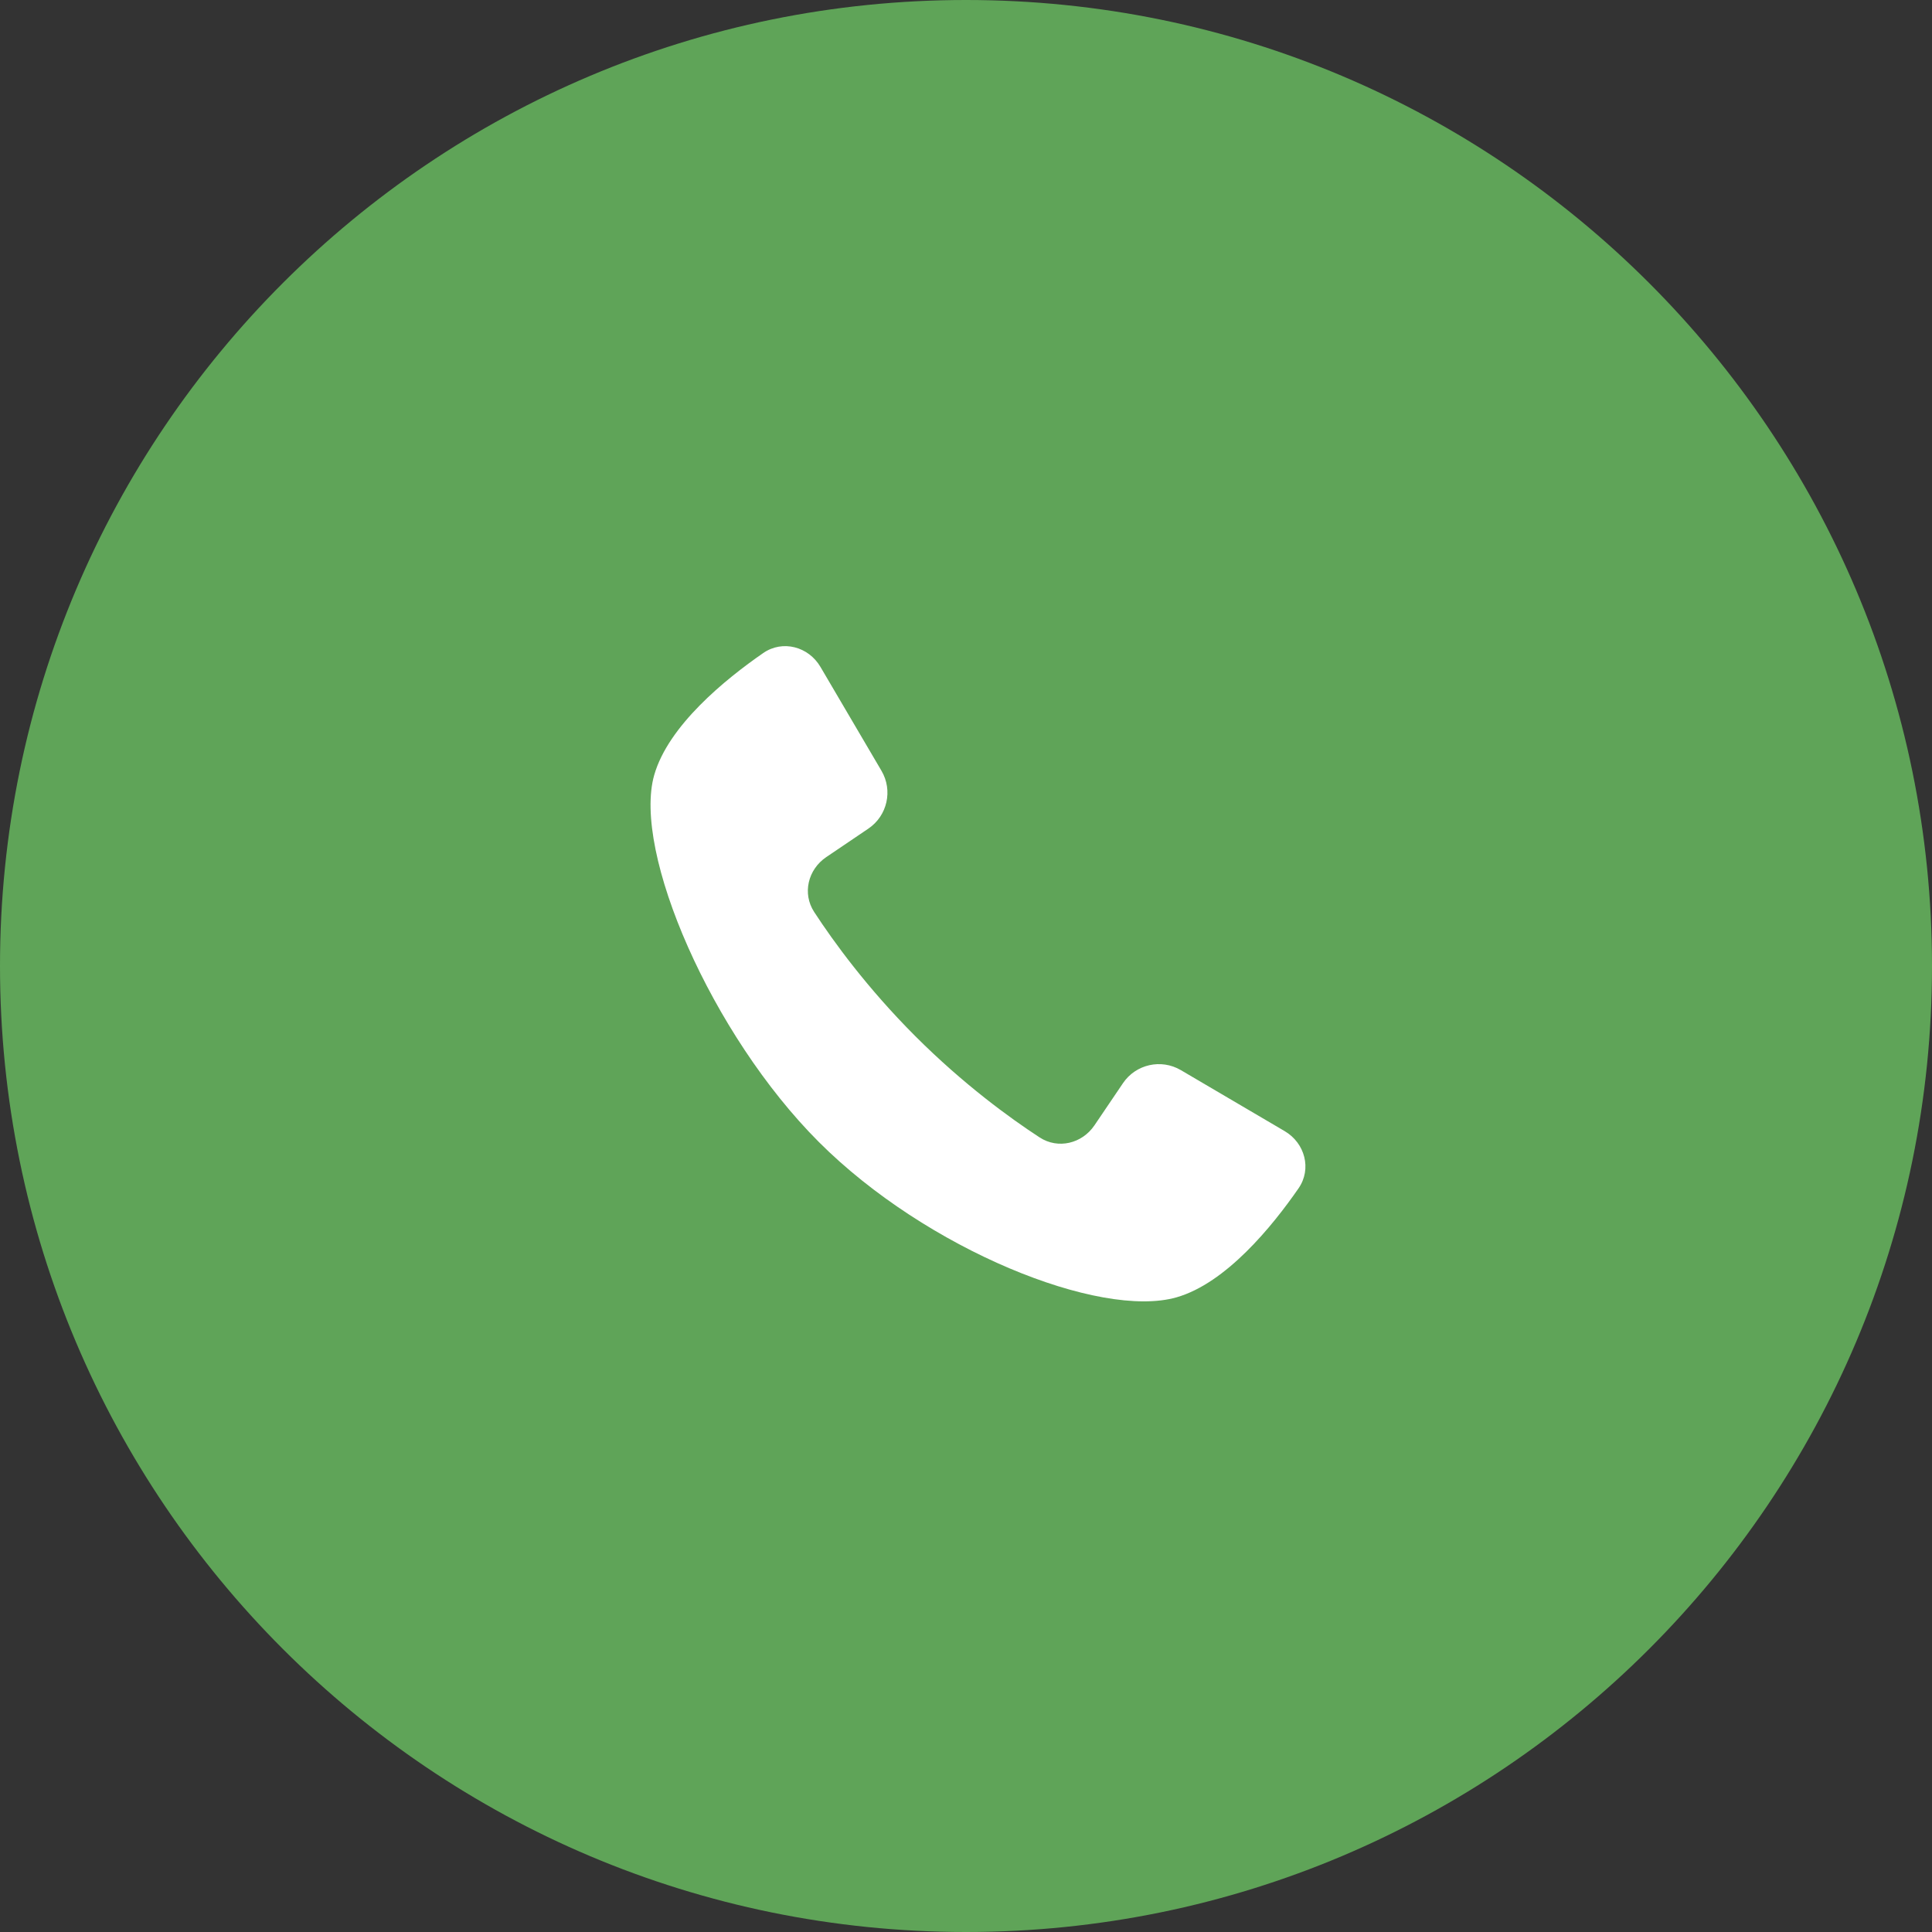 <?xml version="1.0" encoding="UTF-8"?> <svg xmlns="http://www.w3.org/2000/svg" width="50" height="50" viewBox="0 0 50 50" fill="none"><rect x="0" y="0" width="50" height="50" fill="#333333" stroke="none"/><g clip-path="url(#clip0_227_332)"><path d="M25 50C38.807 50 50 38.807 50 25C50 11.193 38.807 0 25 0C11.193 0 0 11.193 0 25C0 38.807 11.193 50 25 50Z" fill="#5FA458"></path><path d="M22.812 19.947L21.233 17.259C20.924 16.733 20.254 16.554 19.753 16.9C18.767 17.582 17.297 18.779 16.931 20.058C16.363 22.044 18.41 26.773 21.192 29.555C23.974 32.338 28.462 34.142 30.448 33.575C31.727 33.209 32.924 31.74 33.606 30.754C33.953 30.253 33.773 29.583 33.248 29.274L30.559 27.694C30.049 27.395 29.394 27.543 29.063 28.032L28.324 29.124C28.004 29.596 27.383 29.748 26.905 29.436C26.135 28.934 24.937 28.064 23.689 26.817C22.442 25.569 21.572 24.371 21.07 23.601C20.759 23.123 20.91 22.502 21.383 22.182L22.474 21.444C22.964 21.112 23.112 20.457 22.812 19.947Z" fill="white"></path></g><defs><clipPath id="clip0_227_332"><rect width="50" height="50" fill="white"></rect></clipPath></defs></svg> 